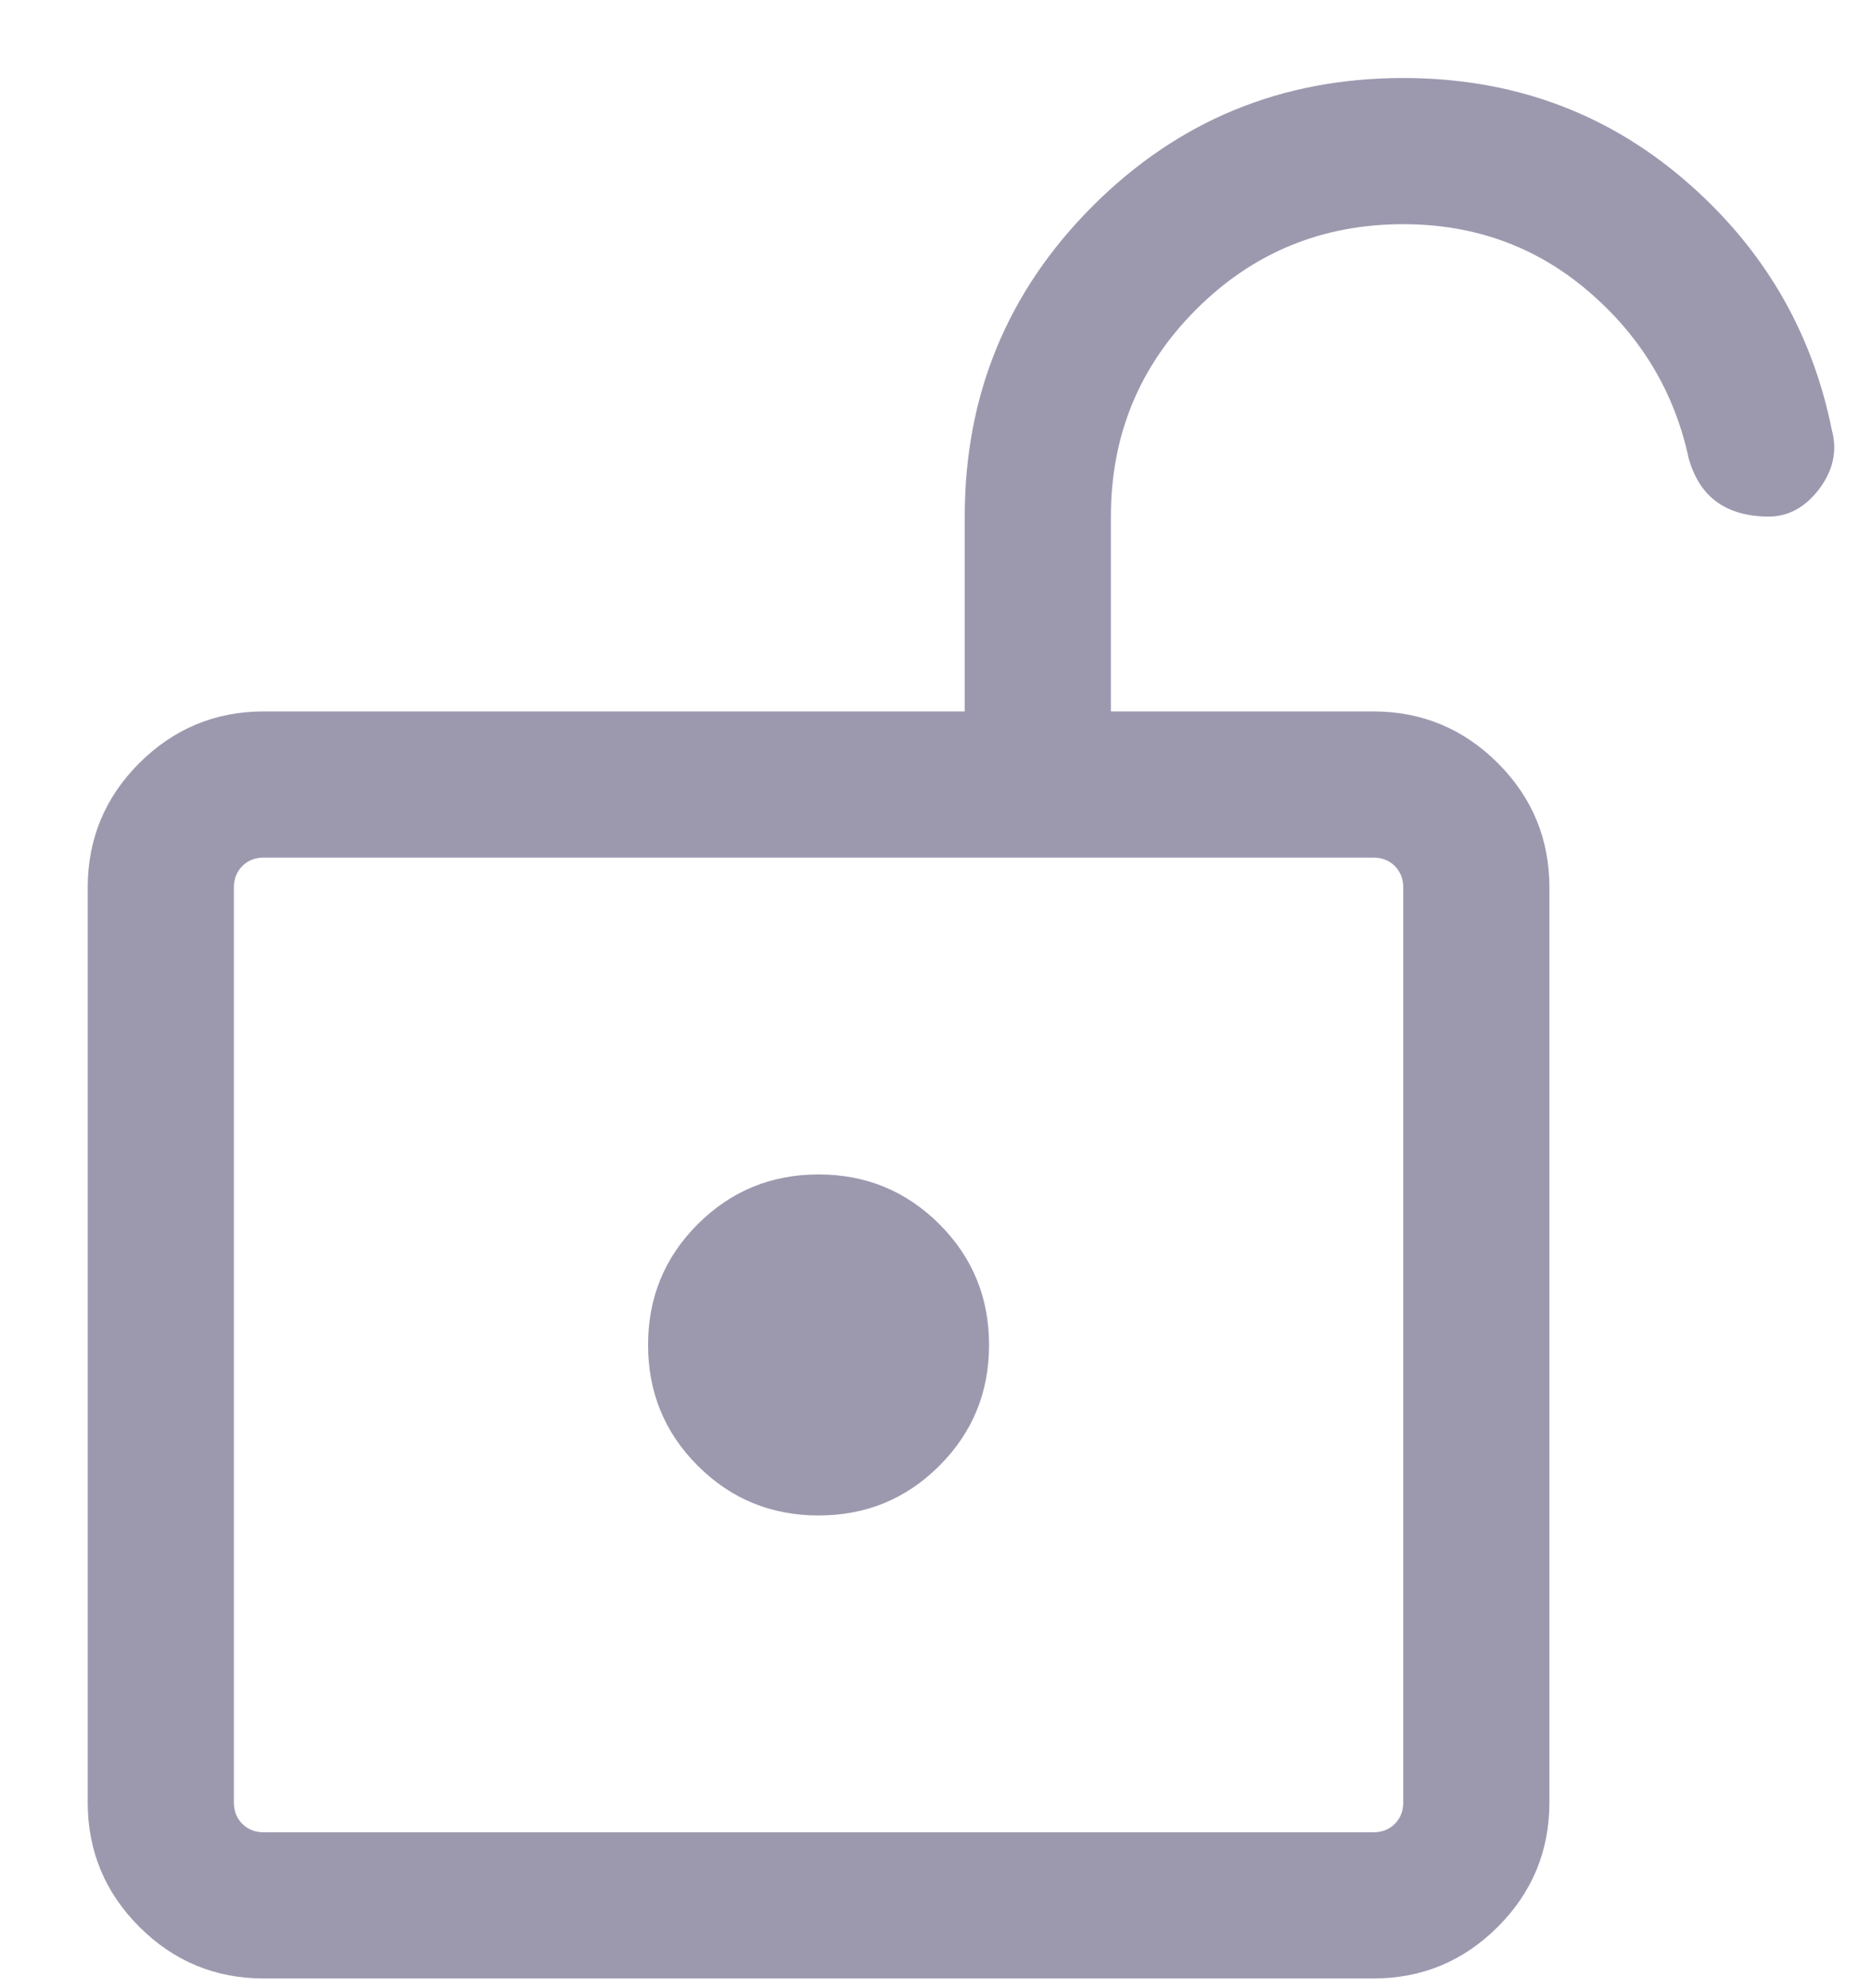 <svg width='16' height='17' viewBox='0 0 16 17' fill='none' xmlns='http://www.w3.org/2000/svg'><path d='M2.256 15.667H11.743C11.818 15.667 11.88 15.643 11.928 15.595C11.976 15.547 12 15.485 12 15.41V7.59C12 7.515 11.976 7.454 11.928 7.405C11.88 7.357 11.818 7.333 11.743 7.333H2.256C2.182 7.333 2.12 7.357 2.072 7.405C2.024 7.454 2 7.515 2 7.59V15.41C2 15.485 2.024 15.547 2.072 15.595C2.12 15.643 2.182 15.667 2.256 15.667ZM7 12.958C7.405 12.958 7.749 12.817 8.033 12.533C8.317 12.249 8.458 11.905 8.458 11.5C8.458 11.095 8.317 10.751 8.033 10.467C7.749 10.184 7.405 10.042 7 10.042C6.595 10.042 6.251 10.184 5.967 10.467C5.683 10.751 5.542 11.095 5.542 11.5C5.542 11.905 5.683 12.249 5.967 12.533C6.251 12.817 6.595 12.958 7 12.958ZM2.256 16.917C1.841 16.917 1.486 16.77 1.191 16.475C0.897 16.181 0.75 15.826 0.75 15.41V7.59C0.75 7.174 0.897 6.819 1.191 6.525C1.486 6.231 1.841 6.083 2.256 6.083H8.25V4.417C8.25 3.376 8.615 2.491 9.345 1.761C10.074 1.032 10.959 0.667 12 0.667C12.922 0.667 13.72 0.955 14.395 1.53C15.07 2.106 15.493 2.822 15.665 3.676C15.713 3.854 15.677 4.021 15.558 4.18C15.438 4.338 15.294 4.417 15.125 4.417C14.948 4.417 14.801 4.376 14.686 4.295C14.571 4.214 14.489 4.089 14.441 3.92C14.32 3.355 14.036 2.88 13.587 2.494C13.139 2.109 12.61 1.917 12 1.917C11.306 1.917 10.715 2.16 10.229 2.646C9.743 3.132 9.5 3.722 9.5 4.417V6.083H11.743C12.159 6.083 12.514 6.231 12.809 6.525C13.103 6.819 13.25 7.174 13.25 7.59V15.41C13.25 15.826 13.103 16.181 12.809 16.475C12.514 16.77 12.159 16.917 11.743 16.917H2.256Z' fill='#9C99AF'/></svg>